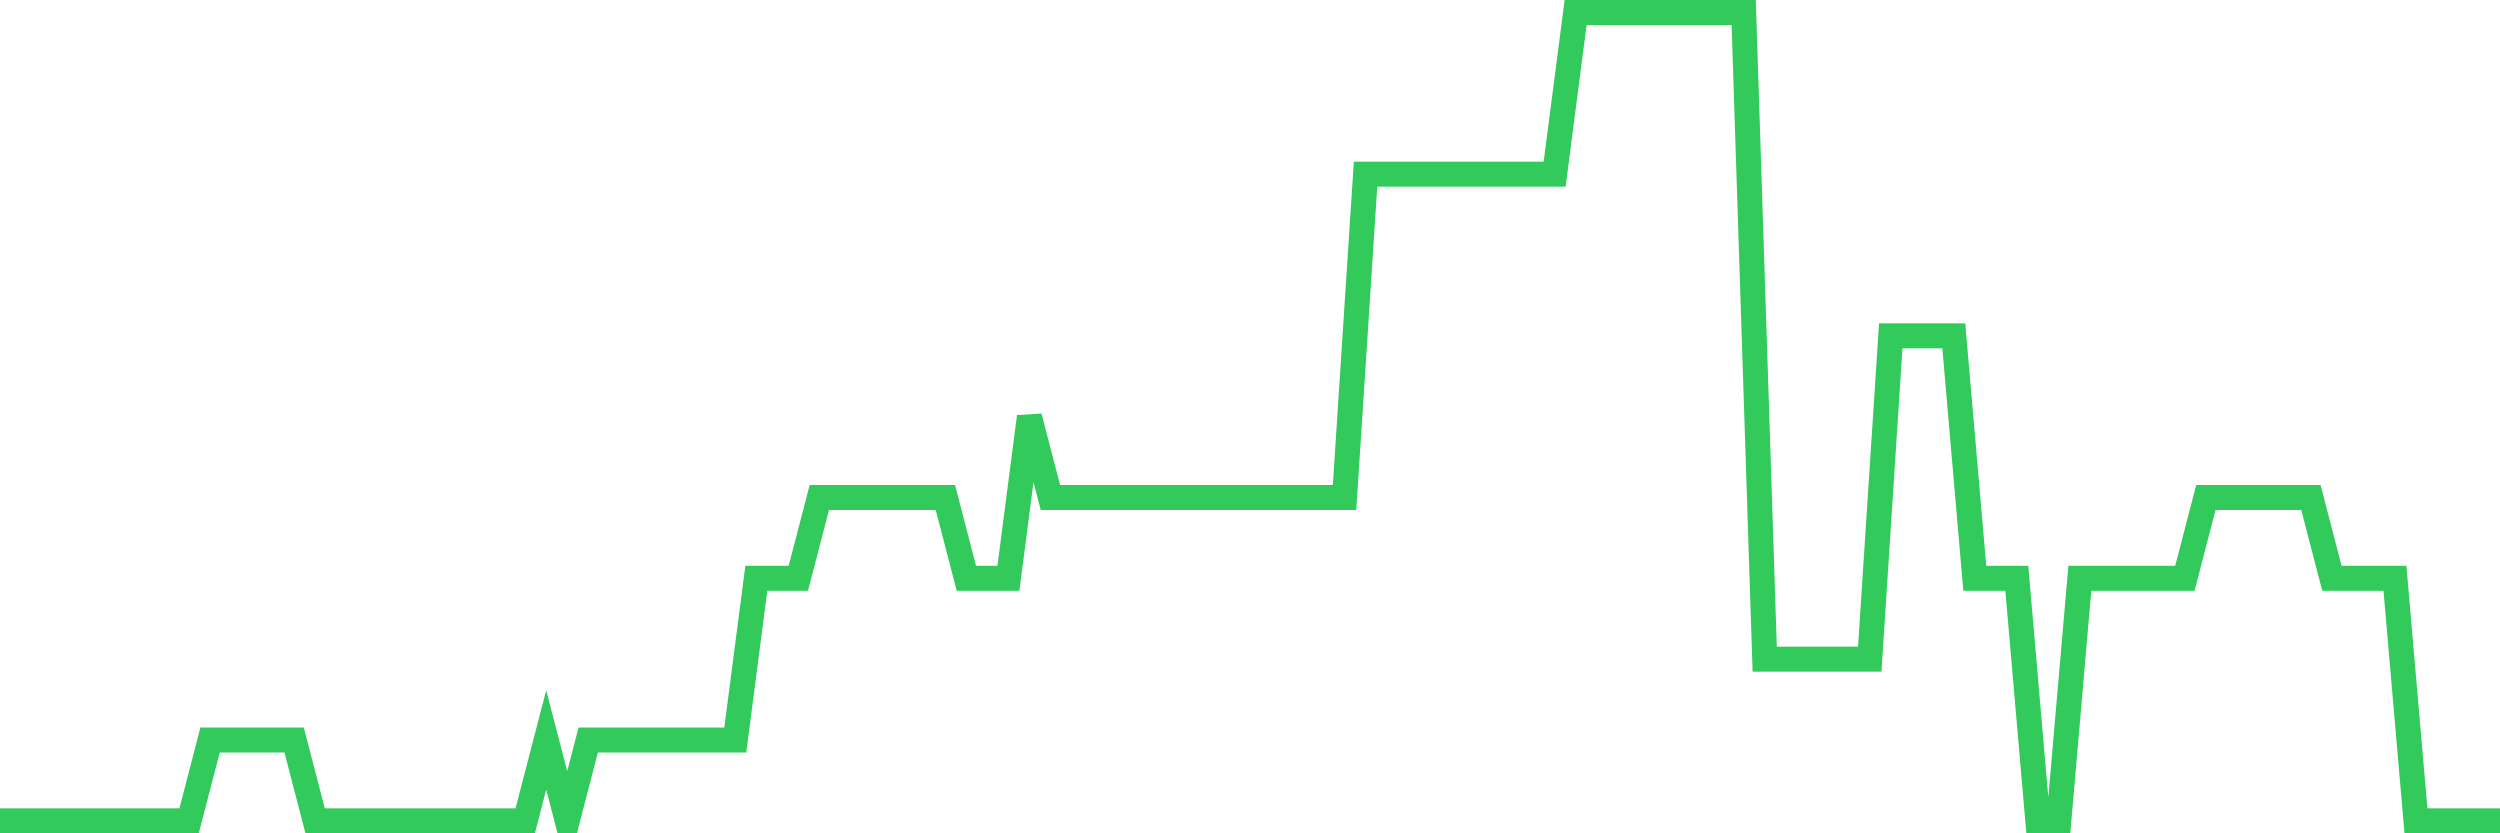 <svg
  xmlns="http://www.w3.org/2000/svg"
  xmlns:xlink="http://www.w3.org/1999/xlink"
  width="120"
  height="40"
  viewBox="0 0 120 40"
  preserveAspectRatio="none"
>
  <polyline
    points="0,39.4 1.008,39.4 2.017,39.4 3.025,39.4 4.034,39.4 5.042,39.4 6.05,39.4 7.059,39.4 8.067,39.4 9.076,39.4 10.084,35.52 11.092,35.52 12.101,35.52 13.109,35.52 14.118,35.52 15.126,39.4 16.134,39.4 17.143,39.4 18.151,39.4 19.16,39.4 20.168,39.4 21.176,39.4 22.185,39.4 23.193,39.4 24.202,39.4 25.21,39.4 26.218,35.52 27.227,39.4 28.235,35.52 29.244,35.52 30.252,35.52 31.261,35.52 32.269,35.52 33.277,35.52 34.286,35.52 35.294,35.52 36.303,27.76 37.311,27.76 38.319,27.76 39.328,23.88 40.336,23.88 41.345,23.88 42.353,23.88 43.361,23.88 44.37,23.88 45.378,23.88 46.387,27.76 47.395,27.76 48.403,27.76 49.412,20 50.42,23.88 51.429,23.88 52.437,23.88 53.445,23.88 54.454,23.88 55.462,23.88 56.471,23.88 57.479,23.88 58.487,23.88 59.496,23.88 60.504,23.88 61.513,23.88 62.521,23.88 63.529,23.88 64.538,23.88 65.546,8.36 66.555,8.36 67.563,8.36 68.571,8.36 69.58,8.36 70.588,8.36 71.597,8.36 72.605,8.36 73.613,8.36 74.622,8.36 75.63,0.6 76.639,0.6 77.647,0.6 78.655,0.6 79.664,0.6 80.672,0.6 81.681,0.6 82.689,0.6 83.697,0.6 84.706,31.64 85.714,31.64 86.723,31.64 87.731,31.64 88.739,31.64 89.748,31.64 90.756,16.12 91.765,16.12 92.773,16.12 93.782,16.12 94.79,27.76 95.798,27.76 96.807,27.76 97.815,39.4 98.824,39.4 99.832,27.76 100.84,27.76 101.849,27.76 102.857,27.76 103.866,27.76 104.874,27.76 105.882,23.88 106.891,23.88 107.899,23.88 108.908,23.88 109.916,23.88 110.924,23.88 111.933,27.76 112.941,27.76 113.95,27.76 114.958,27.76 115.966,39.4 116.975,39.4 117.983,39.4 118.992,39.4 120,39.4"
    fill="none"
    stroke="#32ca5b"
    stroke-width="1.2"
  >
  </polyline>
</svg>